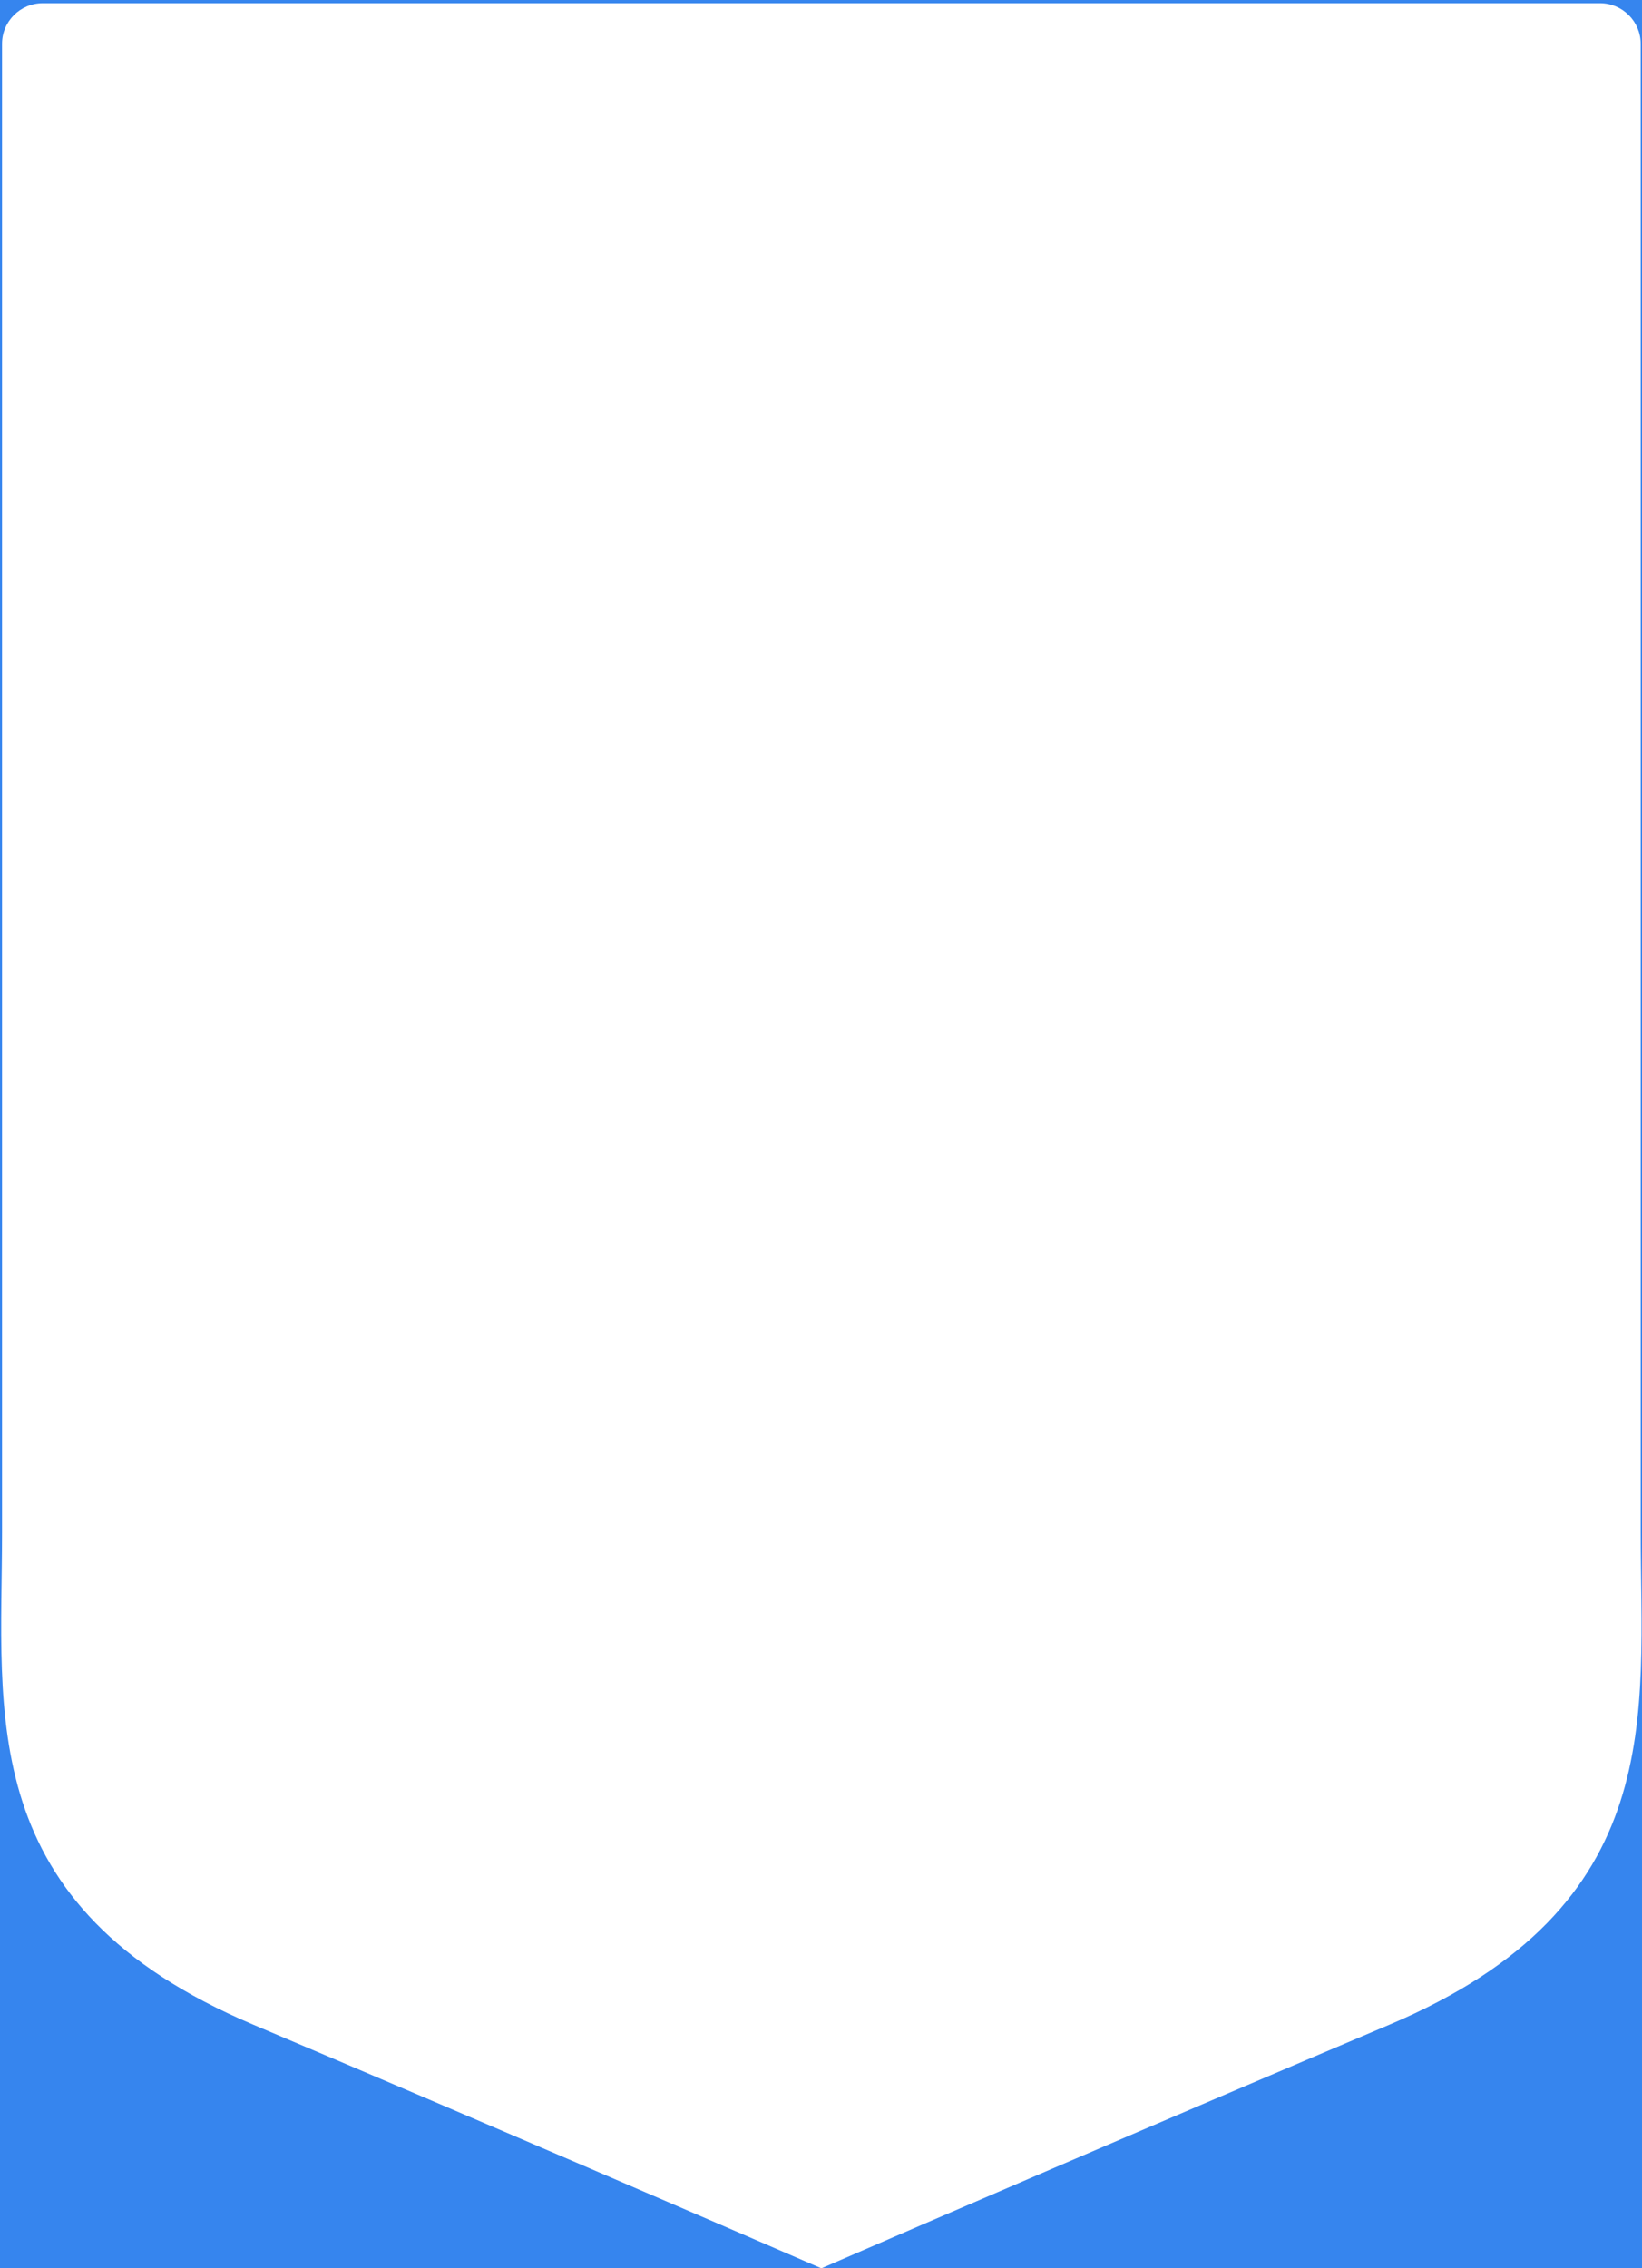 <svg width="323" height="446" viewBox="0 0 323 446" fill="none" xmlns="http://www.w3.org/2000/svg">
<path d="M323 446H161.708C181.257 437.521 229.756 416.596 273.321 398.149C328.445 374.809 322.742 337.03 322.742 301.417V8.635C322.742 4.216 319.16 0.635 314.742 0.635H8.402C3.984 0.635 0.403 4.2 0.402 8.618V301.417C0.402 337.03 -5.301 374.809 49.823 398.149C93.388 416.596 141.887 437.521 161.437 446H0V0H323V446Z" fill="#3685EE"/>
</svg>
